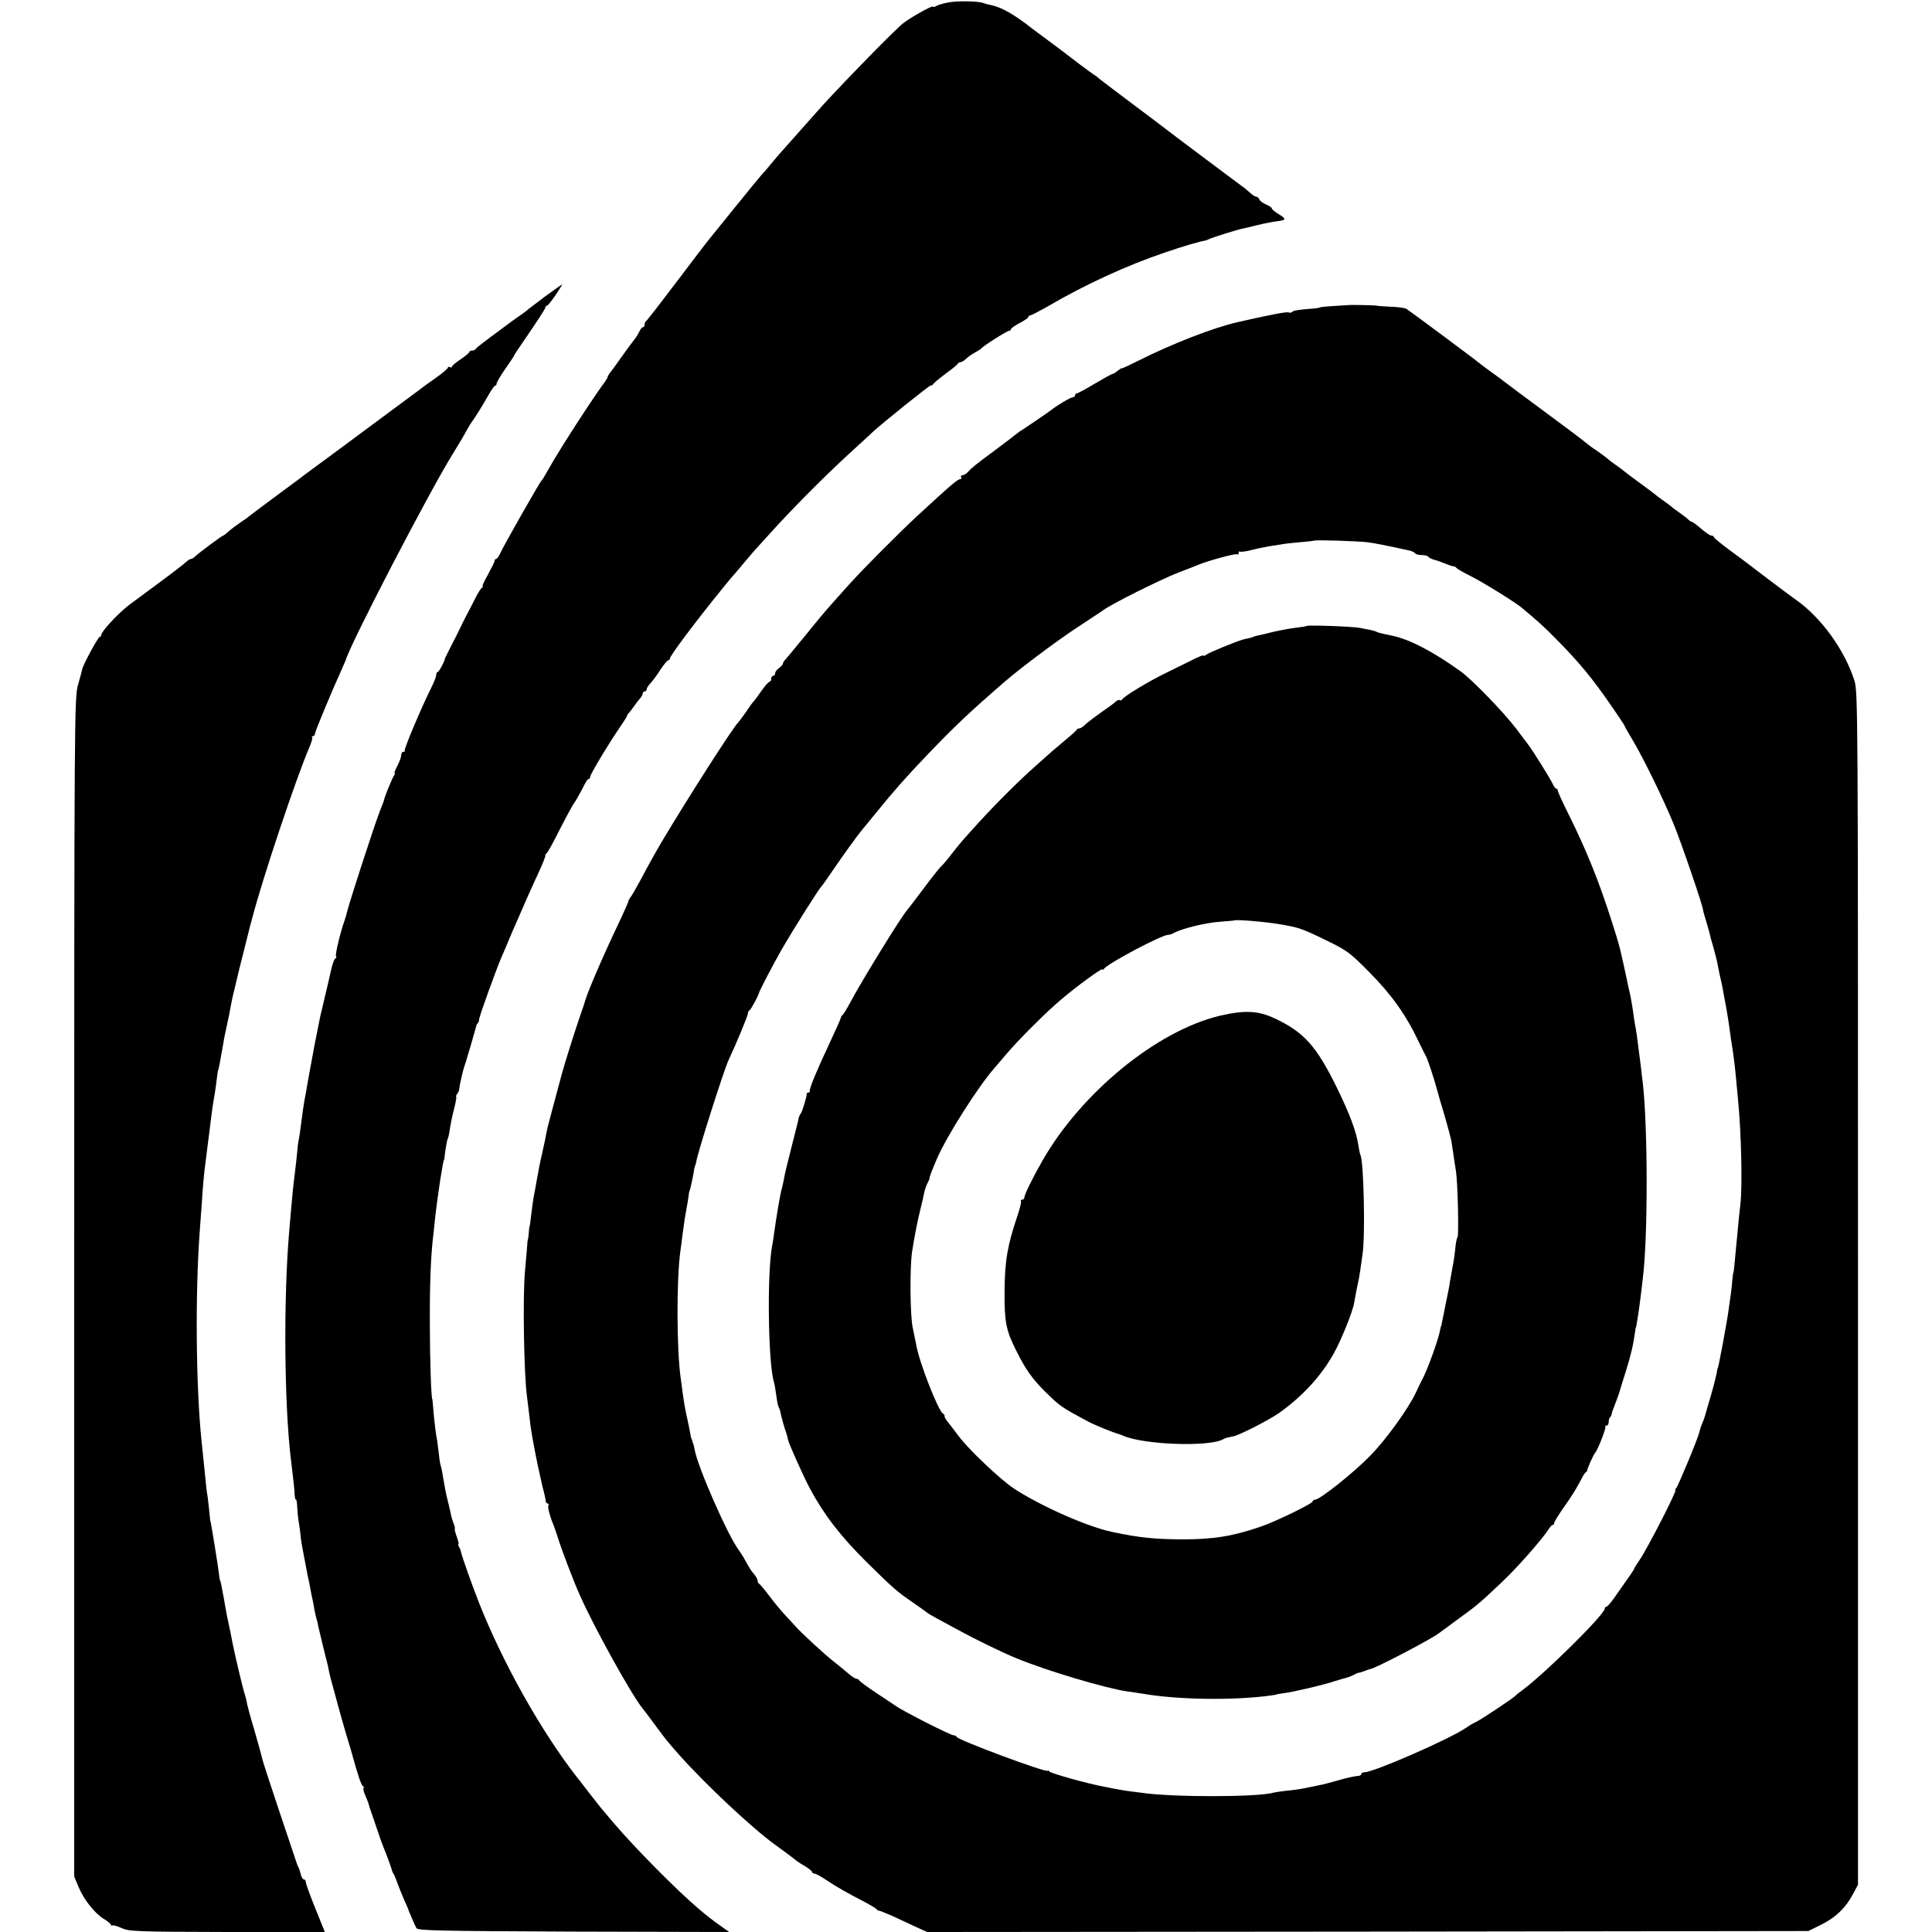 <svg version="1.0" xmlns="http://www.w3.org/2000/svg" width="1322.667" height="1322.667" viewBox="0 0 992 992"><path d="M487.9 1.1c-2.6.4-5.6 1.2-6.8 1.8-1.1.7-2.1.9-2.1.5 0-.9-12.4 6.1-15.6 8.8-5.9 5-37 37-45.2 46.6-2 2.2-12.8 14.4-16.7 18.8-1.1 1.2-3.6 4.1-5.5 6.4-1.9 2.4-4.1 4.9-4.9 5.7-.7.8-6.7 8-13.2 16.1-6.5 8.1-12.8 15.8-13.9 17.2-1.2 1.4-8.7 11.3-16.8 22-8.1 10.7-15 19.6-15.4 19.8-.5.2-.8 1-.8 1.8s-.4 1.4-.8 1.4c-.5 0-1.4 1-1.9 2.2-.6 1.3-1.8 3.2-2.7 4.3-.9 1.1-3.9 5.1-6.6 9-2.7 3.8-5.4 7.5-6 8.2-.5.7-1 1.5-1 1.9 0 .3-.8 1.6-1.7 2.9-3.2 4.1-12.9 18.8-20.6 31-4.6 7.4-6.1 9.9-9.9 16.6-.7 1.3-1.6 2.6-1.9 2.9-.9.8-19.5 33.5-21 37-.8 1.6-1.7 3-2.1 3-.5 0-.8.4-.8.9s-1.6 3.7-3.4 7c-1.9 3.4-3.2 6.1-2.8 6.1.4 0 .2.4-.4.8-.5.4-1.9 2.5-3 4.7s-3.3 6.5-4.9 9.5c-1.6 3-2.9 5.7-3 6-.1.3-1.9 3.9-4 8s-3.9 7.7-4 8c-.2 1.6-3.1 7-3.7 7-.5 0-.8.7-.8 1.5 0 .9-1.2 3.9-2.6 6.7-4.7 9.3-14.2 31.7-13.6 32.3.3.3 0 .5-.6.5-.7 0-1.2.8-1.2 1.8 0 .9-.9 3.4-2 5.5-1.1 2-1.7 3.7-1.4 3.7.4 0 .2.6-.3 1.2-.8 1.1-4.4 9.8-4.9 11.8 0 .3-.4 1.4-.8 2.5-.5 1.1-1.5 3.8-2.3 6-2.4 6.3-15 45-15.9 49-.6 2.5-1 3.6-1.6 5.5-2 5.5-4.8 17.2-4.3 18 .4.6.2 1-.2 1-.5 0-1.4 2.4-2.1 5.2-.6 2.9-2.1 9.1-3.2 13.8-1.1 4.7-2.3 9.6-2.6 11-1.8 9-3.4 16.9-3.8 19.5-.9 4.5-2.5 13.6-3.1 17-.2 1.6-.7 3.9-.9 5-.6 3-1.5 9.3-2.2 15-.3 2.7-.8 5.9-1.1 7-.2 1.1-.6 4.2-.8 7-.3 2.7-.7 6.8-1 9-1 7.8-1.4 12.1-2 19-.3 3.8-.8 9-1 11.5-3 35-2.6 89.8 1 118.5 1.1 8.8 1.8 15.1 1.8 17.2.1 1.3.3 2.3.7 2.3.3 0 .5 1.7.6 3.8.1 2 .4 5.5.8 7.7s.8 5.6 1 7.7c.2 2 .9 6 1.5 9 .6 2.9 1.2 6.4 1.5 7.8.2 1.4.7 3.6 1 5 .3 1.4.8 3.6 1 5 .2 1.4.7 3.6 1 5 .3 1.4.8 3.7 1 5.3.3 1.5.7 3.5 1 4.5.3.9.8 2.8 1 4.2.8 3.5 2.3 9.7 3.6 15 .7 2.5 1.4 5.4 1.6 6.5.7 3.8 1.3 5.9 4.9 19 .9 3.3 2.7 9.8 4.1 14.5 1.4 4.7 3 9.8 3.4 11.5 2.9 10.5 4.5 15.1 5.4 15.7.6.4.8.8.3.8-.4 0-.1 1.6.7 3.5.9 2 1.6 3.9 1.7 4.3.3 1.1.6 2.2 3.4 10.2 1.4 4.1 2.7 7.9 2.9 8.5.2.5.8 2.3 1.5 4 1.6 3.8 4.1 10.7 4.4 12 .1.5.4 1.2.7 1.5.3.3 1.1 2.3 1.9 4.5.8 2.2 2.3 6 3.4 8.5s2.1 4.7 2.2 5c.3 1.3 3.6 8.7 4.3 10 .8 1.3 11 1.5 80.8 1.8l79.8.2-3.4-2.4c-5.1-3.6-7.8-5.7-12.4-9.6-11.3-9.6-32.8-31.4-43.1-43.5-2.2-2.6-4.5-5.3-5-5.9-.6-.6-3.9-4.7-7.3-9.1-3.4-4.4-6.5-8.5-7-9-18.5-23.8-38-58.6-50.2-89.4-3.6-9.2-8.9-24-9.4-26.6-.1-.6-.5-1.6-.9-2.3-.5-.6-.6-1.2-.3-1.2s-.1-1.8-.9-4-1.2-4-1-4c.3 0 0-1.2-.6-2.8-.6-1.5-1.3-3.8-1.5-5.2-.3-1.4-.9-4.1-1.4-6-1-3.8-1.7-7.6-2.6-13-.3-1.9-.7-4.2-1-5-.3-.8-.8-3.5-1-6-.3-2.5-.7-5.6-.9-7-.8-4.2-1.5-10.2-2-16-.2-3-.5-5.5-.5-5.5-.6 0-1.3-20.7-1.3-39-.1-19.7.5-35.3 1.8-45.5.2-1.9.6-5.8.9-8.5 1.3-11.8 4.1-30 4.6-30 .1 0 .3-1.6.5-3.5.5-3.6 1.2-7.5 1.5-7.5.1 0 .3-1.1.6-2.5.9-5.6 1.3-7.8 2.7-13.3.8-3.1 1.2-5.7.9-5.7-.2 0 0-.6.5-1.3.6-.6 1.1-1.9 1.1-2.7.1-1.6 1.9-9.6 2.8-12 .3-.8.5-1.6.6-1.7 0-.1 1.1-4 2.5-8.5 1.3-4.6 2.5-8.8 2.7-9.5.1-.7.5-1.6.9-1.9.4-.4.7-1.3.7-2.1 0-1.2 8.7-25.4 11.6-32.1.8-1.7 2.1-4.9 3-7 1.9-4.5 2.2-5.4 7-16.2 2-4.7 5.2-11.9 7.1-16 3.9-8.3 5.5-12.3 5.3-12.9-.1-.2.2-.7.7-1 .4-.3 2.4-3.8 4.4-7.7 5-9.9 9.3-17.8 9.9-18.4.5-.5 3.6-6.1 5.4-9.7.6-1.3 1.4-2.3 1.9-2.3.4 0 .7-.5.7-1.1 0-1.3 10.2-18.2 15.7-26.1 1.8-2.6 3.3-5 3.3-5.4 0-.3.6-1.1 1.3-1.8.6-.8 1.9-2.4 2.7-3.6.8-1.2 2.1-2.8 2.8-3.6.6-.7 1.2-1.7 1.2-2.3 0-.6.5-1.1 1-1.1.6 0 1-.5 1-1 0-.6.9-2.1 2.1-3.3 1.1-1.2 3.4-4.3 5.1-7 1.7-2.6 3.5-4.7 4-4.7.4 0 .8-.4.8-1 0-1.3 13.3-19.1 27.4-36.4 1.7-2.1 3.6-4.4 4.1-5 .6-.6 3.5-4 6.5-7.6 3-3.6 6.1-7.2 7-8.1.8-.9 5.3-5.8 10-11 11.1-12 25.5-26.4 37.6-37.5 5.4-4.9 10.5-9.6 11.3-10.4 4.8-4.5 29.1-24 29.9-24 .6 0 1.2-.4 1.4-.8.2-.5 3-2.8 6.3-5.3 3.3-2.4 6.2-4.7 6.3-5.2.2-.4.8-.7 1.3-.7.6 0 1.9-.8 3-1.8 1-1.1 3.2-2.5 4.7-3.3 1.5-.8 2.9-1.7 3.2-2.1 1-1.3 13.5-9.2 14.3-9 .4.1.7-.2.7-.7 0-.4 2-1.9 4.5-3.2 2.5-1.3 4.5-2.7 4.5-3.1 0-.5.4-.8.9-.8s4.9-2.3 9.8-5.1c18.7-10.9 40.1-20.7 59.3-27.2 9.3-3.2 17.6-5.6 20.5-6.1.6-.1 1.5-.4 2-.7 1.1-.7 15.1-5.1 17.5-5.5.9-.2 4.5-1 8-1.9 3.6-.9 8-1.7 9.8-1.9 4.7-.6 4.8-1.1.8-3.6-2-1.2-3.6-2.5-3.6-3 0-.4-1.3-1.3-2.9-2-1.6-.6-3.2-1.8-3.5-2.6-.3-.8-1-1.4-1.6-1.4-.5 0-1.8-.8-2.9-1.8-1-.9-3.1-2.7-4.7-3.8-6.2-4.6-38-28.4-38.9-29.2-.5-.4-8.4-6.4-17.5-13.2-9.1-6.8-16.7-12.6-17-12.9-.3-.3-1.2-1.1-2.1-1.6-1.5-.9-11.9-8.7-14.4-10.7-.5-.5-4.4-3.3-8.5-6.4-4.1-3-8.2-6.1-9-6.7-9.3-7.3-15.8-11-21.2-12.1-1.2-.2-3-.7-3.8-1-2.4-1-12.1-1.2-17.1-.5z"/><path d="M279.9 152.2c-4.6 3.5-8.9 6.7-9.5 7.3-.6.5-2.2 1.7-3.4 2.5-1.2.8-3.7 2.6-5.6 4-1.8 1.4-6.4 4.7-10.1 7.5-3.7 2.7-6.9 5.3-7.1 5.7-.2.5-1 .8-1.8.8s-1.4.3-1.4.7c0 .5-2.1 2.1-4.5 3.8-2.5 1.6-4.5 3.4-4.5 3.8 0 .5-.4.5-1 .2-.5-.3-1-.2-1 .2 0 .5-2.8 2.9-6.2 5.3-3.5 2.4-6.7 4.8-7.3 5.3-.5.4-4.4 3.3-8.5 6.3s-8.6 6.4-10 7.4c-1.4 1-7.4 5.5-13.5 10-6 4.5-12.1 9-13.5 10-1.4 1.1-5 3.7-8 5.9s-5.9 4.4-6.5 4.8c-.5.5-7.1 5.3-14.5 10.8-7.4 5.5-13.7 10.2-14 10.5-.3.3-2.3 1.8-4.6 3.3-2.2 1.5-5 3.6-6.2 4.7-1.2 1.1-2.4 2-2.6 2-.6 0-12.4 8.8-14.4 10.7-.7.7-1.7 1.3-2.2 1.3-.5 0-1.5.7-2.4 1.5-.8.8-7.2 5.8-14.3 11-7 5.2-14 10.4-15.4 11.4C60.4 315.2 52 324.3 52 326c0 .5-.4 1-.8 1-.8 0-8.3 13.9-8.9 16.3-.1.7-1.1 4.3-2.2 8.2-1.9 6.9-2 11.4-2 309.5v302.5l2.2 5.3c2.8 6.6 8.1 13.4 12.9 16.4 2.1 1.3 3.8 2.7 3.8 3.1 0 .5.3.6.8.3.4-.2 2.5.4 4.7 1.4 3.7 1.7 7.5 1.9 54.2 2h50.1l-4.9-12.1c-2.7-6.7-4.9-12.8-4.9-13.6 0-.7-.4-1.3-1-1.3-.5 0-1.3-1.2-1.6-2.8-.4-1.5-.9-3.2-1.3-3.7-.3-.6-.7-1.5-.8-2-.2-.6-4.1-12.3-8.8-26.2-4.6-13.8-8.7-26.2-8.9-27.5-.3-1.3-2.1-7.9-4.1-14.8-2.1-6.9-3.8-13.4-3.9-14.5-.2-1.1-.6-2.7-.9-3.5-.7-1.7-5.3-21.1-6.1-25.4-.5-2.7-1.8-9.2-3.2-15.6-.2-1.4-1-5.2-1.5-8.5-1.3-7-1.7-9-1.9-9-.1 0-.4-1.6-.6-3.5-.3-3.2-3.8-24.6-4.2-26.3-.3-1.1-.3-.9-.7-5.2-.2-2.2-.6-5.8-.9-8-.4-2.2-.9-6.3-1.1-9-1.3-12.3-1.5-15.3-2-19.5-2.9-27.6-3.3-75.3-1-107 .4-5.2.9-12 1.1-15 .4-6.9 1.2-16.4 1.9-21 .2-1.9.7-5.5 1-8 .3-2.5.8-6.3 1.1-8.5.3-2.2.7-5.5.9-7.4.2-1.9.7-5 1-7 .6-3.4 1.2-7 2-13.6.2-1.7.4-3 .5-3 .2 0 .9-3.7 2.7-14 .2-1.7 1.1-5.9 1.9-9.5.8-3.6 1.6-7.6 1.8-9 .2-1.4 1.1-5.7 2.1-9.5.9-3.9 1.8-7.7 2-8.5.5-2 5.6-22.2 5.9-23.5.2-.6.6-2.4 1.1-4 5.2-20.3 22.6-72.1 29.3-87.7 1.1-2.5 1.8-4.9 1.5-5.2-.4-.3-.2-.6.4-.6.5 0 1-.6 1-1.3.1-1.2 8.7-21.9 13.4-32.2 1.2-2.8 2.3-5.2 2.4-5.5 2-7.8 43.5-87.7 55.2-106.3 1.3-2.1 3.2-5.3 4.3-7.1 3.2-5.7 4.5-8 5.3-9 2-2.8 5.6-8.6 8.3-13.4 1.6-2.8 3.2-5.2 3.7-5.2.4 0 .7-.5.7-1.1 0-.6 2-4 4.5-7.6 2.5-3.5 4.5-6.6 4.5-6.8 0-.2 1.5-2.5 3.3-5.1 9.1-13.3 12.7-18.8 12.7-19.5 0-.5.4-.9.8-.9s2.4-2.5 4.5-5.5c2-3 3.5-5.5 3.4-5.5-.2 0-4.1 2.8-8.8 6.2zm411.8 4.5c-.1 0-3.1.2-6.7.4s-6.9.5-7.4.8c-.5.2-3 .6-5.5.7-5.8.5-7.9.8-8.7 1.6-.3.4-1.1.5-1.8.2-.9-.4-8.3 1-22.1 4.1-1.1.3-2.9.7-4 .9-12.4 2.8-33.7 11.1-51 19.8-4.4 2.2-8.2 4-8.5 3.9-.3-.1-1.3.6-2.3 1.4-.9.8-2.1 1.5-2.5 1.5-.4 0-4.5 2.3-9.1 5-4.6 2.8-8.8 5-9.3 5-.4 0-.8.4-.8 1 0 .5-.6 1-1.2 1-1.1 0-8 4.1-11.3 6.7-1.2 1-12 8.3-14.3 9.8-.9.5-2.2 1.4-2.9 2-2.6 2.1-4 3.1-11.7 8.9-9.7 7.2-11.5 8.6-13.5 10.8-.8 1-2.1 1.8-2.9 1.8-.7 0-1 .4-.7 1 .3.5.1 1-.4 1-1.4 0-5.1 3.2-22 18.8-9.1 8.4-27.4 26.8-34.3 34.4-12.3 13.7-13.3 14.8-19.8 22.8-1.7 2.1-3.9 4.8-4.8 5.9-1 1.1-3 3.6-4.7 5.7-1.6 2-3.6 4.3-4.2 5-.7.7-1.3 1.6-1.3 2.1s-.9 1.5-2 2.3c-1.1.8-2 2-2 2.7 0 .7-.4 1.3-1 1.3-.5 0-1 .7-1 1.5s-.4 1.5-.8 1.5c-.5 0-2.4 2.1-4.2 4.7-1.9 2.7-3.6 5-3.9 5.3-.4.3-2.2 2.7-4 5.5-1.9 2.7-3.8 5.2-4.1 5.5-2.1 1.7-25.5 38.2-39.1 61-2.9 4.9-7.7 13.5-11.1 20-2.2 4.1-4.5 8.1-5.2 8.9-.6.8-1 1.6-.9 1.7.1.2-2.4 5.9-5.6 12.6-8.2 17.3-15.4 34.2-16.7 38.8-.2.8-1.3 4.2-2.5 7.5-2.6 7.5-7.6 23.3-9.5 30.2-2.2 8.3-4.5 16.7-4.9 18.3-1.6 5.8-2.6 9.8-2.9 11.5-.3 1.9-.8 4.2-2.2 10.5-1.1 4.7-2.2 10.5-2.8 14-.3 1.9-.8 4.6-1.1 6-.6 2.8-1.6 10-2.1 14.5-.1 1.6-.4 3.1-.5 3.2-.1.2-.3 1.6-.4 3.3-.1 1.6-.3 3.1-.4 3.2-.2.2-.4 2.8-.6 5.8-.3 3-.7 8.2-1 11.5-1.1 13.2-.5 50.7 1 62.9.6 5 1 7.8 1.9 15.7.7 5.4 3.5 20 5.3 27.4.4 1.6.8 3.4.9 4 .1.5.3 1.2.4 1.5.3 1 1.1 4.5 1.2 5.7.1.7.5 1.3 1 1.3s.7.4.4.9c-.5.8.6 5.3 2.4 9.6.5 1.1 1.6 4.5 2.6 7.5 1.7 5.6 8.2 22.6 11.1 29 7.5 16.9 26.8 51.7 32.4 58.4.5.6 3.3 4.2 6.1 8.1 6.5 8.7 5.7 7.8 12.5 15.5 13.4 15.1 37.8 38 49.7 46.5 3.1 2.2 9.5 7 11.1 8.3.6.4 2.5 1.7 4.3 2.7 1.7 1.1 3.2 2.3 3.2 2.7 0 .4.5.8 1.1.8.7 0 3.5 1.5 6.3 3.4 5.3 3.5 10.3 6.4 19.6 11.2 3 1.6 5.8 3.3 6.1 3.7.3.5.9.8 1.3.8.3-.1 3.4 1.2 6.9 2.7 3.4 1.6 8.8 4.1 12 5.6l5.8 2.6 226.2-.2 226.2-.3 6.5-3.2c7.5-3.7 12.7-8.7 16.4-15.7l2.6-4.9V661.5c0-298.8 0-306.4-1.9-312.2-5-15.7-17.2-32.5-30.2-41.5-2.3-1.6-21.2-15.8-23.4-17.6-.5-.4-4.9-3.7-9.7-7.2-4.9-3.6-8.8-6.8-8.8-7.2 0-.5-.6-.8-1.3-.8-.7 0-3-1.6-5.2-3.5s-4.3-3.5-4.7-3.5c-.4 0-1.3-.6-2-1.3-.7-.7-2.9-2.4-4.8-3.7-1.9-1.3-3.7-2.7-4-3-.3-.3-2.1-1.7-4-3s-3.7-2.7-4-3c-.3-.3-3.9-3-8-6s-7.7-5.7-8-6c-.3-.3-2.1-1.7-4-3s-3.7-2.7-4-3c-.3-.3-2.7-2.2-5.4-4.1-2.8-1.8-5.7-4-6.5-4.7-1.3-1.2-10.4-8-19.9-15-6.4-4.7-21.8-16.2-22.7-16.9-.5-.5-3.5-2.6-6.5-4.8-3-2.2-5.7-4.2-6-4.5-.6-.7-35.1-26.3-36.8-27.4-.8-.5-4.4-1-8-1.1-3.7-.2-6.8-.4-6.9-.5-.4-.3-15.4-.6-15.6-.3zm10.2 121.7c4.6.6 9 1.5 21.9 4.3 1.2.3 2.5.9 2.8 1.4.3.5 1.8.9 3.4.9 1.6 0 3.1.4 3.4.9.3.5 1.6 1.1 2.9 1.5 1.3.3 3.9 1.2 5.8 2s3.8 1.4 4.3 1.4 1.2.4 1.5.9c.3.4 3.8 2.4 7.6 4.3 6 3 22.3 13.1 25.8 16 7.9 6.6 11.2 9.5 17.2 15.6 12.4 12.5 19.2 20.7 29.8 36.2 3.1 4.5 5.7 8.4 5.7 8.6 0 .3 2.1 4 4.7 8.3 5.2 8.8 15.4 29.6 20.6 42.3 3.6 8.6 14.8 41.3 15.1 44 .1.8 1 4.1 2 7.2.9 3.2 1.7 6 1.7 6.3 0 .2.7 2.8 1.6 5.7.8 2.9 1.7 6.4 2 7.8.2 1.4.9 4.5 1.4 7 .6 2.5 1.3 5.6 1.5 7 .2 1.4.9 4.7 1.4 7.5 1.1 6 2 11.9 2.5 16 .2 1.6.6 4.3.9 6 .6 3.5 1.7 12.6 2.1 17.5.2 1.9.6 6.2.9 9.5 1.7 17.1 2.3 44.9 1.2 54-.3 2.8-.9 7.9-1.2 11.5-.3 3.6-.8 8.3-1 10.5-.2 2.2-.6 6-.8 8.5-.2 2.5-.5 4.5-.6 4.5-.1 0-.3 1.6-.5 3.5-.1 1.9-.5 5.3-.8 7.5-.3 2.2-.9 6-1.2 8.5-.9 6.6-5.2 29.5-5.5 29.5-.1 0-.4 1.2-.6 2.8-.3 1.5-1.6 6.7-3 11.5s-2.7 9.1-2.8 9.7c-.2.5-.6 1.8-.9 2.7-.4 1-1 2.6-1.4 3.5-.3 1-.7 2.2-.8 2.8-.8 3.4-11.1 28.1-11.9 28.7-.6.4-.7.8-.3.8 1 0-14.1 29.5-18.2 35.6-1.7 2.5-3.1 4.7-3.1 5 0 .4-1.2 2.1-10 14.6-1.9 2.7-3.7 4.8-4.2 4.8-.4 0-.8.4-.8.9 0 3-30.6 33.2-41.9 41.6-1.9 1.4-3.7 2.8-4 3.2-.9 1.1-18.3 12.7-20.5 13.6-1 .4-3.1 1.6-4.6 2.7-7.9 5.6-47.6 23-52.5 23-.8 0-1.5.4-1.5.8 0 .5-.6.9-1.2 1-2.1.1-7 1.2-12.4 2.8-2.8.8-6.2 1.7-7.5 1.9-1.3.3-4.8 1-7.7 1.6-2.9.6-7.3 1.2-9.9 1.4-2.5.3-5.3.7-6.2.9-7.6 2.4-51.9 2.5-68.1.1-1.4-.2-4.5-.6-7-.9-2.5-.4-5.6-.9-7-1.2-1.4-.3-3.6-.7-5-1-8-1.4-27.6-6.9-28.2-7.8-.4-.6-.8-.8-.8-.4 0 1.4-46.1-15.7-46.8-17.4-.2-.5-.9-.8-1.6-.8-1.5 0-26.4-12.6-30-15.3-.6-.4-4.9-3.3-9.6-6.4-4.7-3.1-8.6-6-8.8-6.5-.2-.4-.8-.8-1.4-.8-.6 0-2.5-1.2-4.3-2.8-1.7-1.5-5.2-4.3-7.6-6.2-4.9-3.9-16.1-14.2-19.5-18-1.3-1.4-3.8-4.2-5.7-6.2-1.9-2-5.4-6.3-7.8-9.5-2.4-3.2-4.7-5.9-5.1-6.1-.5-.2-.8-.9-.8-1.6 0-.7-.8-2.1-1.7-3.2-1.7-1.9-2.4-3.1-5.5-8.7-.7-1.2-1.8-2.9-2.4-3.7-5.6-7.3-21.4-43.2-22.8-52-.3-1.4-.5-2.6-.7-2.8-.1-.1-.3-.7-.4-1.2-.1-.6-.3-1.1-.5-1.3-.1-.1-.3-1.1-.5-2.2s-.8-4.5-1.5-7.5c-1.3-5.8-1.7-8.3-2.5-14-.2-1.9-.7-5.2-1-7.4-2.1-15.1-2.2-50.9-.1-65.6.3-1.9.8-5.8 1.1-8.5 1-7.3 1.2-8.6 1.9-12.5.4-1.9.9-4.9 1.1-6.5.2-1.7.4-3 .5-3 .1 0 .3-.7.5-1.5s.6-2.9 1-4.5c.3-1.7.8-3.9.9-5 .2-1.1.4-2 .5-2 .2 0 .4-1.1.7-2.5.9-5.1 14.1-46.6 16.4-51.5 4-8.5 10-23 10-24 0-.8.3-1.5.8-1.7.7-.3 4.6-7.5 4.8-8.7 0-.8 7.7-15.5 11.6-22.3 6.6-11.4 19.4-31.7 20.7-32.8.3-.3 2.8-3.8 5.5-7.8 4.8-7.1 12.8-18.2 15.3-21.2.7-.8 4-4.9 7.4-9 8.9-11 15.2-18.1 25.9-29.3 14.4-15 21.1-21.4 40-37.8 8.3-7.1 26.1-20.5 36.9-27.6 6.9-4.6 13.1-8.6 13.7-9.1 4.9-3.5 29.2-15.6 38.4-19.2 4.7-1.8 9.4-3.6 10.5-4.1 5.5-2.2 18.8-5.8 19.6-5.3.5.3.9 0 .9-.7s.3-1 .6-.7c.3.3 2.9 0 5.7-.7 2.9-.8 7-1.6 9.2-2 2.3-.3 5.2-.8 6.5-1 1.4-.3 5.7-.8 9.5-1.1 3.9-.3 7.1-.7 7.3-.8.4-.5 21.7.2 27.1.8z"/><path d="M670.9 321.4c-.2.2-2.6.6-5.4.9-2.7.3-8.1 1.3-12 2.2-3.8 1-7.7 1.8-8.5 2-.8.2-1.5.4-1.5.5 0 .2-1.1.4-5 1.3-3.2.8-17.9 6.8-19.2 7.9-.7.6-1.3.7-1.3.4 0-.4-2.6.6-5.7 2.2-3.2 1.6-9.4 4.6-13.8 6.8-8.9 4.3-21.8 12.2-22.3 13.5-.2.5-.7.7-1.2.4-.5-.3-1.4.1-2.2.8-.7.7-3.5 2.8-6.3 4.7-5.5 3.9-8.1 5.9-10 7.7-.8.7-1.8 1.3-2.3 1.3-.6 0-1.2.3-1.4.7-.1.5-2.8 2.8-5.8 5.3s-6.2 5.2-7.1 6c-.9.8-4.7 4.2-8.4 7.5-8.7 7.7-20 19-29.5 29.4-9.1 10.1-8.6 9.5-13.4 15.6-2.1 2.8-4.6 5.7-5.5 6.5-.9.8-5 6-9.1 11.5s-7.7 10.2-8 10.5c-2.6 2.6-23.5 36.5-29.6 48-1.6 3-3.3 5.8-3.7 6.1-.5.3-.9 1-1 1.5 0 .5-2.6 6.3-5.7 12.9-6.4 13.6-10.6 23.6-10.2 24.7.1.5-.3.8-.8.8s-.9.3-.8.7c.2 1-2.4 9.6-3.2 10.3-.3.3-.7 1.2-.9 2-.1.8-1.8 7.6-3.7 15-1.9 7.4-3.7 14.8-3.9 16.5-.3 1.6-.8 3.7-1 4.5-.9 3-2.8 14.3-4 23-.3 2.5-.8 5.6-1.1 7-2.6 14.5-2 59.9 1 69.8.3.9.8 3.9 1.2 6.7.3 2.7.9 5.4 1.2 6 .4.5.7 1.7.9 2.5.2 1.5 2 8.1 3.1 11 .3.8.6 2.2.8 3.2.5 2.3 7.6 18.1 11.1 24.8 7.2 13.5 15.7 24.6 29.2 38 13.7 13.5 15.5 15.1 24.1 21 3.6 2.5 6.7 4.7 7 5 .3.3 2.3 1.5 4.5 2.7 2.2 1.2 6.9 3.7 10.5 5.7 9.3 5.1 23.4 12 31 15.1 15.6 6.4 45.7 15.4 57 17 2.5.3 5.9.9 7.5 1.1 18.1 3.2 47.3 3.6 66.5.9 1.4-.2 2.5-.4 2.5-.5 0-.1 1.6-.3 3.5-.6 5-.6 20.7-4.3 26-6.1 2.5-.8 5.3-1.6 6.2-1.8.9-.2 2.7-.9 4-1.6 1.3-.7 2.3-1.1 2.3-1 0 .1 1.3-.2 2.8-.8 1.6-.6 3-1.1 3.2-1.1 2 0 30.7-15 35-18.2.6-.4 4.7-3.4 9.1-6.7 10.8-7.8 12-8.8 23.5-19.7 7.7-7.2 20.7-22 23.9-27 .8-1.3 1.8-2.4 2.2-2.4.5 0 .8-.4.8-1 0-.5 2.1-4 4.7-7.7 4.6-6.5 6.6-9.7 9.5-15.3.7-1.4 1.6-2.8 2.1-3.1.5-.3.8-.8.7-1-.2-.5 3.3-8.2 4-8.9 1.2-1.1 5.8-12.8 5.3-13.4-.4-.3-.1-.6.5-.6.7 0 1.2-.8 1.2-1.8s.3-2.2.8-2.6c.4-.4.7-1.1.7-1.4 0-.4.5-2.1 1.2-3.7 2-5.2 2.6-7 2.9-8 .1-.6 1.6-5.4 3.3-10.7 2.6-8.5 3.6-12.6 4.7-20.3.1-1.1.3-2 .4-2 .1 0 .3-.9.4-2 .2-1.1.6-3.6.9-5.5.3-1.9.8-6 1.2-9 .4-3 .8-6.9 1-8.5 2.7-20.9 2.6-78.2 0-100.5-.3-2.5-.8-6.3-1-8.5-.3-2.2-.8-6-1.1-8.5-.7-5.9-1.3-10-1.8-12.5-.2-1.1-.7-4-1-6.5-.7-4.9-1.3-8.2-2.2-12-.3-1.4-1-4.3-1.4-6.5-.5-2.2-1.1-5.1-1.4-6.5-.3-1.4-.8-3.5-1.1-4.8-1.1-4.8-1.4-6-4.8-16.7-6.6-20.7-12.7-36-22.1-55-3.3-6.6-5.9-12.3-5.8-12.8.1-.4-.2-.7-.6-.7-.5 0-1.4-1.2-2.1-2.8-1.1-2.4-10.4-17.3-12.3-19.7-.4-.6-3.2-4.1-6-8-6.6-8.7-22.7-25.3-28.7-29.7-14.2-10.2-26-16.4-35.2-18.4-1.3-.3-3.5-.7-4.8-1-1.4-.3-2.8-.7-3.3-1-.5-.3-2-.7-3.3-1-1.4-.2-3.7-.7-5.2-1-3.2-.7-26.8-1.6-27.4-1zm-13.5 153.2c9.4 1.6 11.2 2.2 23.1 8 11.2 5.4 12.5 6.4 22.7 16.7 11.3 11.4 18.8 21.9 25.3 35.7 1.5 3 3.1 6.4 3.7 7.4 1 1.9 4 11 5.8 17.6.5 1.9 1.8 6.4 2.9 10 2.5 8.5 4.3 15.1 4.5 17 .1.8.5 3.5.9 6s.9 6.3 1.3 8.5c.9 6.1 1.5 32.6.8 33.7-.4.6-.8 2.5-1 4.2-.3 3.6-1 8.6-1.8 12.4-.3 1.5-.8 4.3-1.1 6.2-.5 3.5-1.1 6.3-2.1 11-.5 2.4-1 5.2-1.9 9.5-.2 1.1-.4 2.2-.6 2.5-.1.3-.3.9-.4 1.5-.7 4.8-7 22.1-9.6 26.5-.4.8-1.8 3.5-2.9 6-3.8 8.2-15.2 24-23.4 32.4-8.1 8.4-25.9 22.6-28.3 22.6-.7 0-1.3.4-1.3.9 0 1.1-18.9 10.3-26.5 12.9-14.4 5-24.5 6.6-40.5 6.6-14.2-.1-21.6-.8-35.9-3.8-12.9-2.7-36.9-13.4-50.5-22.3-7.1-4.7-23.9-20.7-28.6-27.2-1.4-1.9-3.5-4.7-4.7-6.2-1.3-1.5-2.3-3.1-2.3-3.7 0-.6-.3-1.2-.8-1.4-2.3-1-12.1-26-13.7-35-.3-1.5-1.1-5.7-1.9-9.3-1.3-6.5-1.5-30.2-.3-38.7 1.2-7.7 2.9-16.5 4.4-22.3.8-3.3 1.7-7.1 1.9-8.4.3-1.3 1-3.4 1.6-4.5.6-1.2 1.1-2.3 1.1-2.6-.1-.8.8-3 3.9-10.3 4.8-11.2 21.1-36.9 29.4-46.3 1.1-1.2 3.9-4.6 6.4-7.5 5.8-6.8 20-21.1 27.4-27.3 7.6-6.6 21.6-16.8 21.6-15.9 0 .5.4.3.8-.2 1.9-2.8 29.7-17.5 33-17.5.7 0 2-.4 3-1 3.9-2.2 16.2-5.2 23.2-5.7 4.1-.3 7.6-.6 7.7-.7.8-.6 16.3.7 23.7 2z"/><path d="M626.5 521.5c-32.5 7.7-71.3 39.5-91.4 74.7-5 8.8-9.1 17.2-9.1 18.5 0 .7-.5 1.3-1.2 1.3-.6 0-.9.3-.6.6.4.3-.5 3.8-1.8 7.7-5.1 15-6.5 23.2-6.6 38.7-.1 15.7.7 20 6 30.5 4.6 9.3 8.2 14.5 14.6 20.8 8.1 8 8.5 8.2 22.3 15.6 3.8 2 12.9 5.7 16.3 6.6.3.1 1.2.5 2 .8 10.6 4.5 43.5 5.7 50.8 1.8.9-.5 2-.9 2.5-1 .4-.1.8-.1 1-.2.1 0 1-.2 1.9-.4 3.3-.6 18.4-8.4 23.7-12.1 11.9-8.5 21.5-18.9 27.9-30.4 3.9-7 9.9-21.8 10.5-26.1.3-1.9 1-5.4 1.5-7.9.6-2.5 1.3-6.3 1.6-8.5.3-2.2.9-6 1.2-8.5 1.5-9.7.6-48.3-1.1-51-.2-.3-.6-2.4-1-4.7-1-7.1-4.4-16.2-11.2-30.1-10.4-21.1-16.8-28.3-31.8-35.3-8.5-4-15.5-4.3-28-1.4z"/></svg>